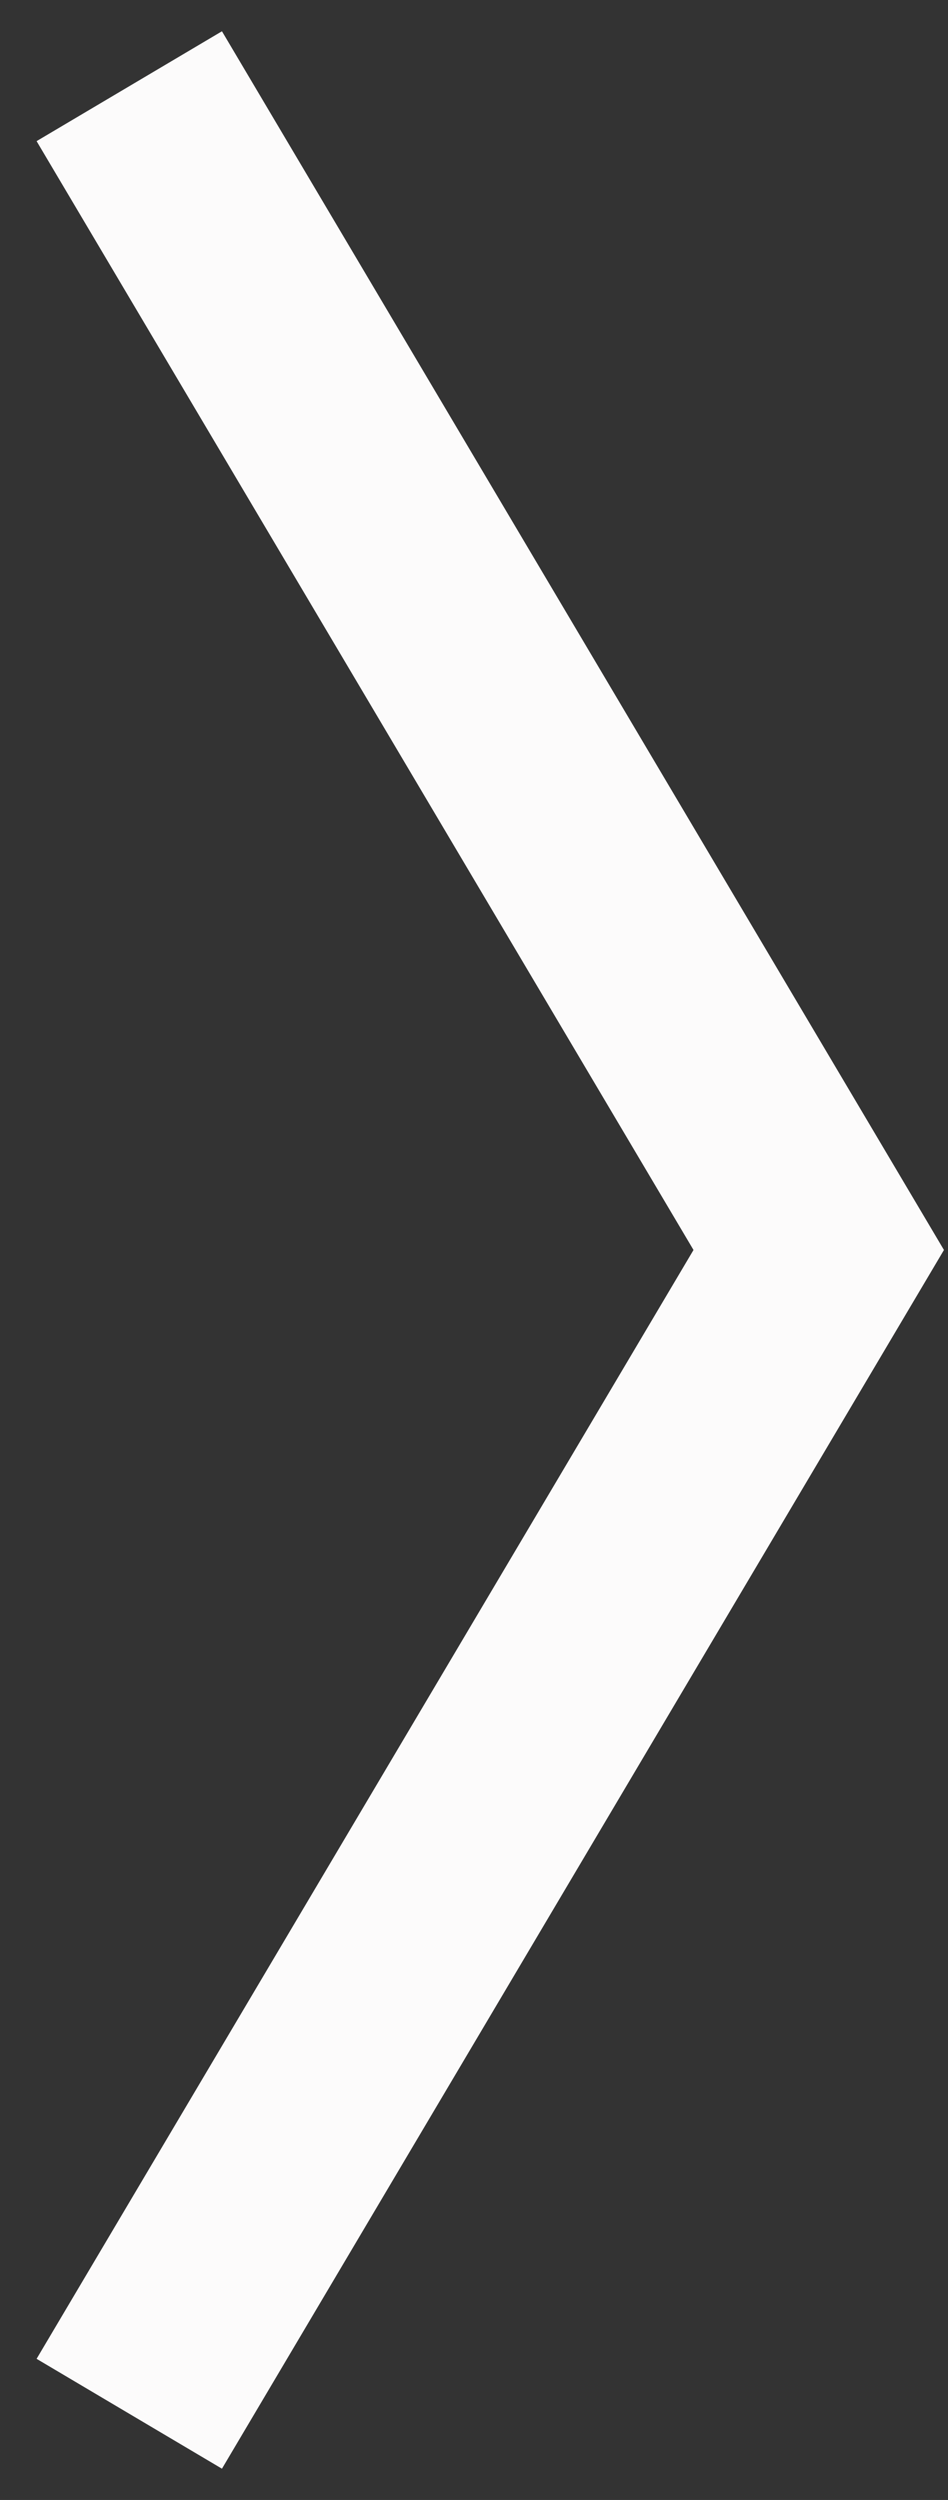<?xml version="1.0" encoding="UTF-8"?> <svg xmlns="http://www.w3.org/2000/svg" width="22" height="58" viewBox="0 0 22 58" fill="none"><rect x="0" y="0" width="22" height="58" fill="#333333" stroke="none"/> <path d="M3 56L19 29L3 2" stroke="#FCFBFB" stroke-width="5"></path> </svg> 